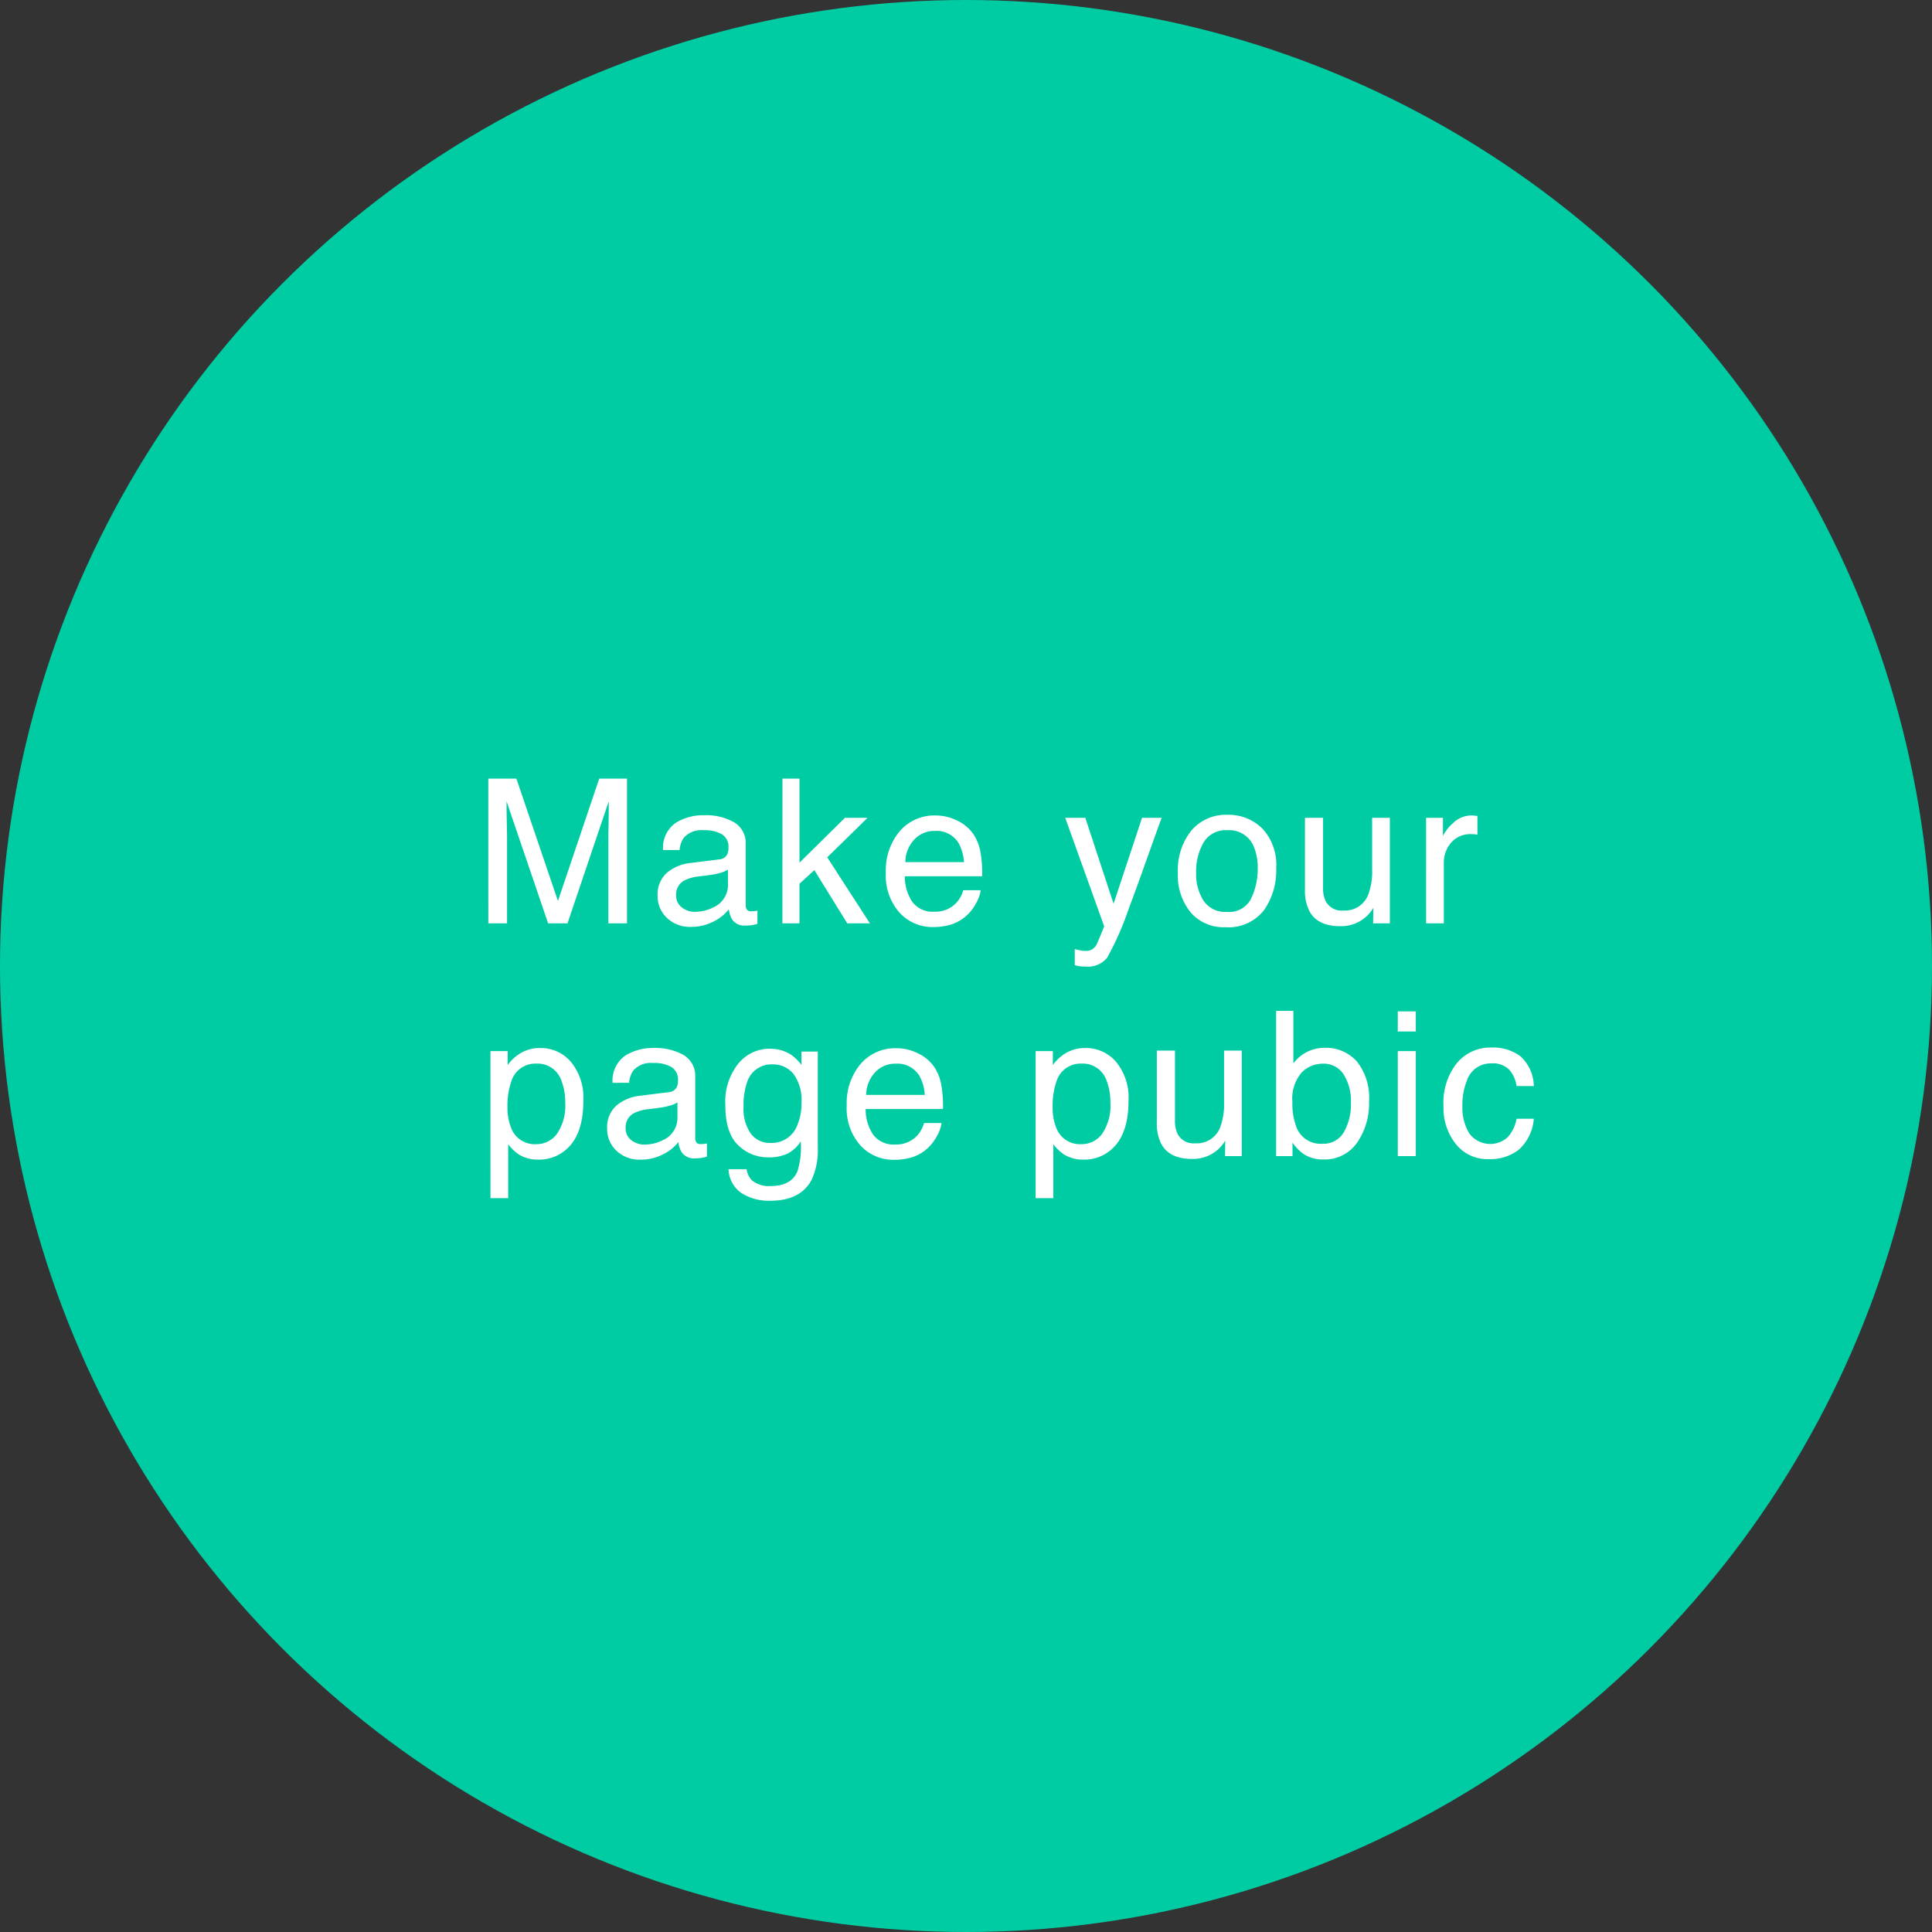 <svg xmlns="http://www.w3.org/2000/svg" viewBox="2069 2823 249 249">
  <rect x="2069" y="2823" width="249" height="249" fill="#333333" stroke="none"/>
  <defs>
    <style>
      .cls-1 {
        fill: #00cca3;
      }

      .cls-2 {
        fill: #fff;
      }
    </style>
  </defs>
  <g id="グループ化_98" data-name="グループ化 98" transform="translate(1080 -129)">
    <circle id="楕円形_5" data-name="楕円形 5" class="cls-1" cx="124.5" cy="124.5" r="124.5" transform="translate(989 2952)"/>
    <path id="パス_270" data-name="パス 270" class="cls-2" d="M-67.065-18.649h3.618l5.357,15.768,5.319-15.768h3.58V0h-2.4V-11.007q0-.571.025-1.892t.025-2.831L-56.858,0h-2.5l-5.357-15.729v.571q0,.686.032,2.088t.032,2.063V0h-2.412ZM-42.132-2.057a2.683,2.683,0,0,0,1.714.571,5.211,5.211,0,0,0,2.336-.559,3.144,3.144,0,0,0,1.9-3.034V-6.919a3.909,3.909,0,0,1-1.079.444,9.2,9.2,0,0,1-1.295.254l-1.384.178a5.292,5.292,0,0,0-1.866.521,2.028,2.028,0,0,0-1.054,1.9A1.882,1.882,0,0,0-42.132-2.057Zm4.812-6.183a1.241,1.241,0,0,0,1.054-.66,2.009,2.009,0,0,0,.152-.876,1.856,1.856,0,0,0-.832-1.695A4.461,4.461,0,0,0-39.327-12a3.025,3.025,0,0,0-2.539.965,3.174,3.174,0,0,0-.546,1.587h-2.133a3.926,3.926,0,0,1,1.631-3.5,6.7,6.7,0,0,1,3.637-.984,7.4,7.4,0,0,1,3.9.914,3.1,3.1,0,0,1,1.485,2.844v7.833a1,1,0,0,0,.146.571.7.7,0,0,0,.616.216q.152,0,.343-.019t.406-.057V.063a6.364,6.364,0,0,1-.812.19,5.938,5.938,0,0,1-.762.038A1.879,1.879,0,0,1-35.67-.546,3.234,3.234,0,0,1-36.064-1.8,5.814,5.814,0,0,1-38.07-.216a6.2,6.2,0,0,1-2.882.673A4.285,4.285,0,0,1-44.043-.692a3.816,3.816,0,0,1-1.2-2.875A3.7,3.7,0,0,1-44.062-6.5a5.617,5.617,0,0,1,3.1-1.282Zm8.162-10.41h2.2V-7.82L-21.1-13.6h2.92l-5.205,5.091L-17.885,0h-2.92l-4.24-6.855L-26.962-5.1V0h-2.2ZM-6.6-13.222a5.174,5.174,0,0,1,2.069,1.758,6.066,6.066,0,0,1,.914,2.4,15.7,15.7,0,0,1,.2,3h-9.966a5.815,5.815,0,0,0,.978,3.32A3.273,3.273,0,0,0-9.571-1.5,3.66,3.66,0,0,0-6.714-2.679a3.98,3.98,0,0,0,.863-1.587H-3.6A4.733,4.733,0,0,1-4.194-2.6a5.938,5.938,0,0,1-1.124,1.5A5.325,5.325,0,0,1-7.895.279a7.829,7.829,0,0,1-1.866.2,5.726,5.726,0,0,1-4.3-1.847A7.187,7.187,0,0,1-15.83-6.538a7.815,7.815,0,0,1,1.777-5.319A5.863,5.863,0,0,1-9.406-13.9,6.2,6.2,0,0,1-6.6-13.222Zm.838,5.338a5.92,5.92,0,0,0-.647-2.374,3.318,3.318,0,0,0-3.136-1.65,3.476,3.476,0,0,0-2.641,1.136,4.292,4.292,0,0,0-1.13,2.888ZM17.189-13.6h2.526q-.482,1.308-2.146,5.967-1.244,3.5-2.082,5.713a38.623,38.623,0,0,1-2.793,6.348A3.192,3.192,0,0,1,9.9,5.573a5.48,5.48,0,0,1-.743-.038,5.867,5.867,0,0,1-.641-.14V3.313a7.883,7.883,0,0,0,.863.2,3.37,3.37,0,0,0,.47.038,1.645,1.645,0,0,0,.933-.209,1.932,1.932,0,0,0,.5-.514q.063-.1.457-1.041t.571-1.4L7.287-13.6h2.59L13.52-2.526Zm14.059,10.4a8.57,8.57,0,0,0,.844-3.828,6.815,6.815,0,0,0-.609-3.1A3.428,3.428,0,0,0,28.157-12a3.28,3.28,0,0,0-3.047,1.6,7.415,7.415,0,0,0-.952,3.859A6.449,6.449,0,0,0,25.11-2.92a3.354,3.354,0,0,0,3.021,1.447A3.151,3.151,0,0,0,31.248-3.193Zm1.416-9.045a6.841,6.841,0,0,1,1.815,5.154,8.843,8.843,0,0,1-1.6,5.434A5.786,5.786,0,0,1,27.915.5a5.6,5.6,0,0,1-4.456-1.9,7.5,7.5,0,0,1-1.65-5.1,8.11,8.11,0,0,1,1.739-5.459A5.837,5.837,0,0,1,28.22-13.99,6.157,6.157,0,0,1,32.664-12.238ZM40.521-13.6V-4.57a3.806,3.806,0,0,0,.33,1.7A2.3,2.3,0,0,0,43.123-1.65a3.212,3.212,0,0,0,3.25-2.133,8.462,8.462,0,0,0,.47-3.136V-13.6h2.285V0H46.97L47-2.006A4.61,4.61,0,0,1,45.891-.7,4.86,4.86,0,0,1,42.717.368q-2.907,0-3.961-1.942a5.785,5.785,0,0,1-.571-2.78V-13.6Zm13.278,0H55.97v2.349a5.189,5.189,0,0,1,1.308-1.669,3.39,3.39,0,0,1,2.4-.984q.063,0,.216.013t.521.051v2.412a3.413,3.413,0,0,0-.375-.051q-.171-.013-.375-.013a3.261,3.261,0,0,0-2.653,1.111,3.877,3.877,0,0,0-.927,2.558V0H53.8ZM-58.216,27.125a6.374,6.374,0,0,0,1.06-4.005,7.476,7.476,0,0,0-.47-2.793,3.242,3.242,0,0,0-3.25-2.247,3.241,3.241,0,0,0-3.25,2.374,9.409,9.409,0,0,0-.47,3.225,6.836,6.836,0,0,0,.47,2.679,3.241,3.241,0,0,0,3.25,2.107A3.26,3.26,0,0,0-58.216,27.125Zm-8.576-10.658h2.222v1.8a5.547,5.547,0,0,1,1.5-1.435,4.822,4.822,0,0,1,2.717-.762,5.109,5.109,0,0,1,3.923,1.771A7.256,7.256,0,0,1-54.82,22.9q0,4.443-2.323,6.348a5.249,5.249,0,0,1-3.428,1.206,4.653,4.653,0,0,1-2.577-.673,5.938,5.938,0,0,1-1.358-1.308v6.944h-2.285Zm18.153,11.477a2.683,2.683,0,0,0,1.714.571,5.211,5.211,0,0,0,2.336-.559,3.144,3.144,0,0,0,1.9-3.034V23.081a3.909,3.909,0,0,1-1.079.444,9.2,9.2,0,0,1-1.295.254l-1.384.178a5.292,5.292,0,0,0-1.866.521,2.028,2.028,0,0,0-1.054,1.9A1.882,1.882,0,0,0-48.639,27.943Zm4.812-6.183a1.241,1.241,0,0,0,1.054-.66,2.009,2.009,0,0,0,.152-.876,1.856,1.856,0,0,0-.832-1.695A4.461,4.461,0,0,0-45.833,18a3.025,3.025,0,0,0-2.539.965,3.174,3.174,0,0,0-.546,1.587h-2.133a3.926,3.926,0,0,1,1.631-3.5,6.7,6.7,0,0,1,3.637-.984,7.4,7.4,0,0,1,3.9.914A3.1,3.1,0,0,1-40.4,19.831v7.833a1,1,0,0,0,.146.571.7.7,0,0,0,.616.216q.152,0,.343-.019t.406-.057v1.688a6.364,6.364,0,0,1-.812.19,5.938,5.938,0,0,1-.762.038,1.879,1.879,0,0,1-1.714-.838A3.234,3.234,0,0,1-42.57,28.2a5.814,5.814,0,0,1-2.006,1.587,6.2,6.2,0,0,1-2.882.673,4.285,4.285,0,0,1-3.091-1.149,3.816,3.816,0,0,1-1.2-2.875A3.7,3.7,0,0,1-50.568,23.5a5.617,5.617,0,0,1,3.1-1.282Zm15.8-4.812a6.273,6.273,0,0,1,1.32,1.295V16.53h2.107V28.9a9.119,9.119,0,0,1-.762,4.088q-1.422,2.768-5.37,2.768a6.587,6.587,0,0,1-3.694-.984A3.837,3.837,0,0,1-36.1,31.688h2.323a2.586,2.586,0,0,0,.66,1.409,3.366,3.366,0,0,0,2.437.762q2.628,0,3.44-1.854a10.439,10.439,0,0,0,.444-3.9,4.484,4.484,0,0,1-1.65,1.549,5.49,5.49,0,0,1-2.552.508A5.447,5.447,0,0,1-34.859,28.6q-1.657-1.568-1.657-5.186a7.854,7.854,0,0,1,1.669-5.332,5.162,5.162,0,0,1,4.031-1.917A4.956,4.956,0,0,1-28.022,16.949Zm.279,2.45A3.335,3.335,0,0,0-30.4,18.181a3.276,3.276,0,0,0-3.3,2.26,8.861,8.861,0,0,0-.47,3.161,5.611,5.611,0,0,0,.933,3.5,3.012,3.012,0,0,0,2.507,1.2,3.52,3.52,0,0,0,3.466-2.222,7.166,7.166,0,0,0,.559-2.933A5.669,5.669,0,0,0-27.743,19.4Zm16.1-2.622a5.174,5.174,0,0,1,2.069,1.758,6.066,6.066,0,0,1,.914,2.4,15.7,15.7,0,0,1,.2,3h-9.966a5.815,5.815,0,0,0,.978,3.32,3.273,3.273,0,0,0,2.831,1.25,3.66,3.66,0,0,0,2.856-1.181,3.98,3.98,0,0,0,.863-1.587H-8.65a4.733,4.733,0,0,1-.59,1.669,5.938,5.938,0,0,1-1.124,1.5,5.325,5.325,0,0,1-2.577,1.371,7.829,7.829,0,0,1-1.866.2,5.726,5.726,0,0,1-4.3-1.847,7.187,7.187,0,0,1-1.765-5.173A7.815,7.815,0,0,1-19.1,18.143,5.863,5.863,0,0,1-14.452,16.1,6.2,6.2,0,0,1-11.646,16.778Zm.838,5.338a5.92,5.92,0,0,0-.647-2.374,3.318,3.318,0,0,0-3.136-1.65,3.476,3.476,0,0,0-2.641,1.136,4.292,4.292,0,0,0-1.13,2.888Zm22.856,5.008a6.374,6.374,0,0,0,1.06-4.005,7.476,7.476,0,0,0-.47-2.793,3.242,3.242,0,0,0-3.25-2.247,3.241,3.241,0,0,0-3.25,2.374,9.409,9.409,0,0,0-.47,3.225,6.836,6.836,0,0,0,.47,2.679,3.241,3.241,0,0,0,3.25,2.107A3.26,3.26,0,0,0,12.047,27.125ZM3.472,16.467H5.693v1.8a5.547,5.547,0,0,1,1.5-1.435,4.822,4.822,0,0,1,2.717-.762,5.109,5.109,0,0,1,3.923,1.771A7.256,7.256,0,0,1,15.443,22.9q0,4.443-2.323,6.348a5.249,5.249,0,0,1-3.428,1.206,4.653,4.653,0,0,1-2.577-.673,5.938,5.938,0,0,1-1.358-1.308v6.944H3.472ZM21.435,16.4V25.43a3.806,3.806,0,0,0,.33,1.7,2.3,2.3,0,0,0,2.272,1.219,3.212,3.212,0,0,0,3.25-2.133,8.462,8.462,0,0,0,.47-3.136V16.4h2.285V30H27.884l.025-2.006A4.61,4.61,0,0,1,26.8,29.3a4.86,4.86,0,0,1-3.174,1.066q-2.907,0-3.961-1.942a5.785,5.785,0,0,1-.571-2.78V16.4Zm13.037-5.116h2.222v6.767a4.979,4.979,0,0,1,4.05-2.006,5.3,5.3,0,0,1,4.12,1.746,7.436,7.436,0,0,1,1.581,5.148A8.829,8.829,0,0,1,44.882,28.3a5.065,5.065,0,0,1-4.329,2.133,4.436,4.436,0,0,1-2.615-.749,6.316,6.316,0,0,1-1.358-1.422V30H34.472ZM43.187,26.94a7.251,7.251,0,0,0,.92-3.885,6.376,6.376,0,0,0-.92-3.555,3.031,3.031,0,0,0-2.71-1.409,3.781,3.781,0,0,0-2.736,1.155,5.188,5.188,0,0,0-1.174,3.809,8.417,8.417,0,0,0,.482,3.11,3.333,3.333,0,0,0,3.364,2.247A3.053,3.053,0,0,0,43.187,26.94Zm6.962-10.474h2.323V30H50.149Zm0-5.116h2.323v2.59H50.149Zm15.8,5.776a5.352,5.352,0,0,1,1.733,3.847H65.459a4.1,4.1,0,0,0-.927-2.088,2.927,2.927,0,0,0-2.323-.832,3.21,3.21,0,0,0-3.123,2.133,8.472,8.472,0,0,0-.609,3.415,6.426,6.426,0,0,0,.863,3.44,3.347,3.347,0,0,0,4.97.527,4.782,4.782,0,0,0,1.149-2.38H67.68a5.963,5.963,0,0,1-1.9,3.955,5.941,5.941,0,0,1-3.9,1.25,5.2,5.2,0,0,1-4.253-1.949,7.459,7.459,0,0,1-1.587-4.869A8.2,8.2,0,0,1,57.778,18a5.62,5.62,0,0,1,4.431-1.993A5.928,5.928,0,0,1,65.948,17.127Z" transform="translate(1119 3071)"/>
  </g>
</svg>
